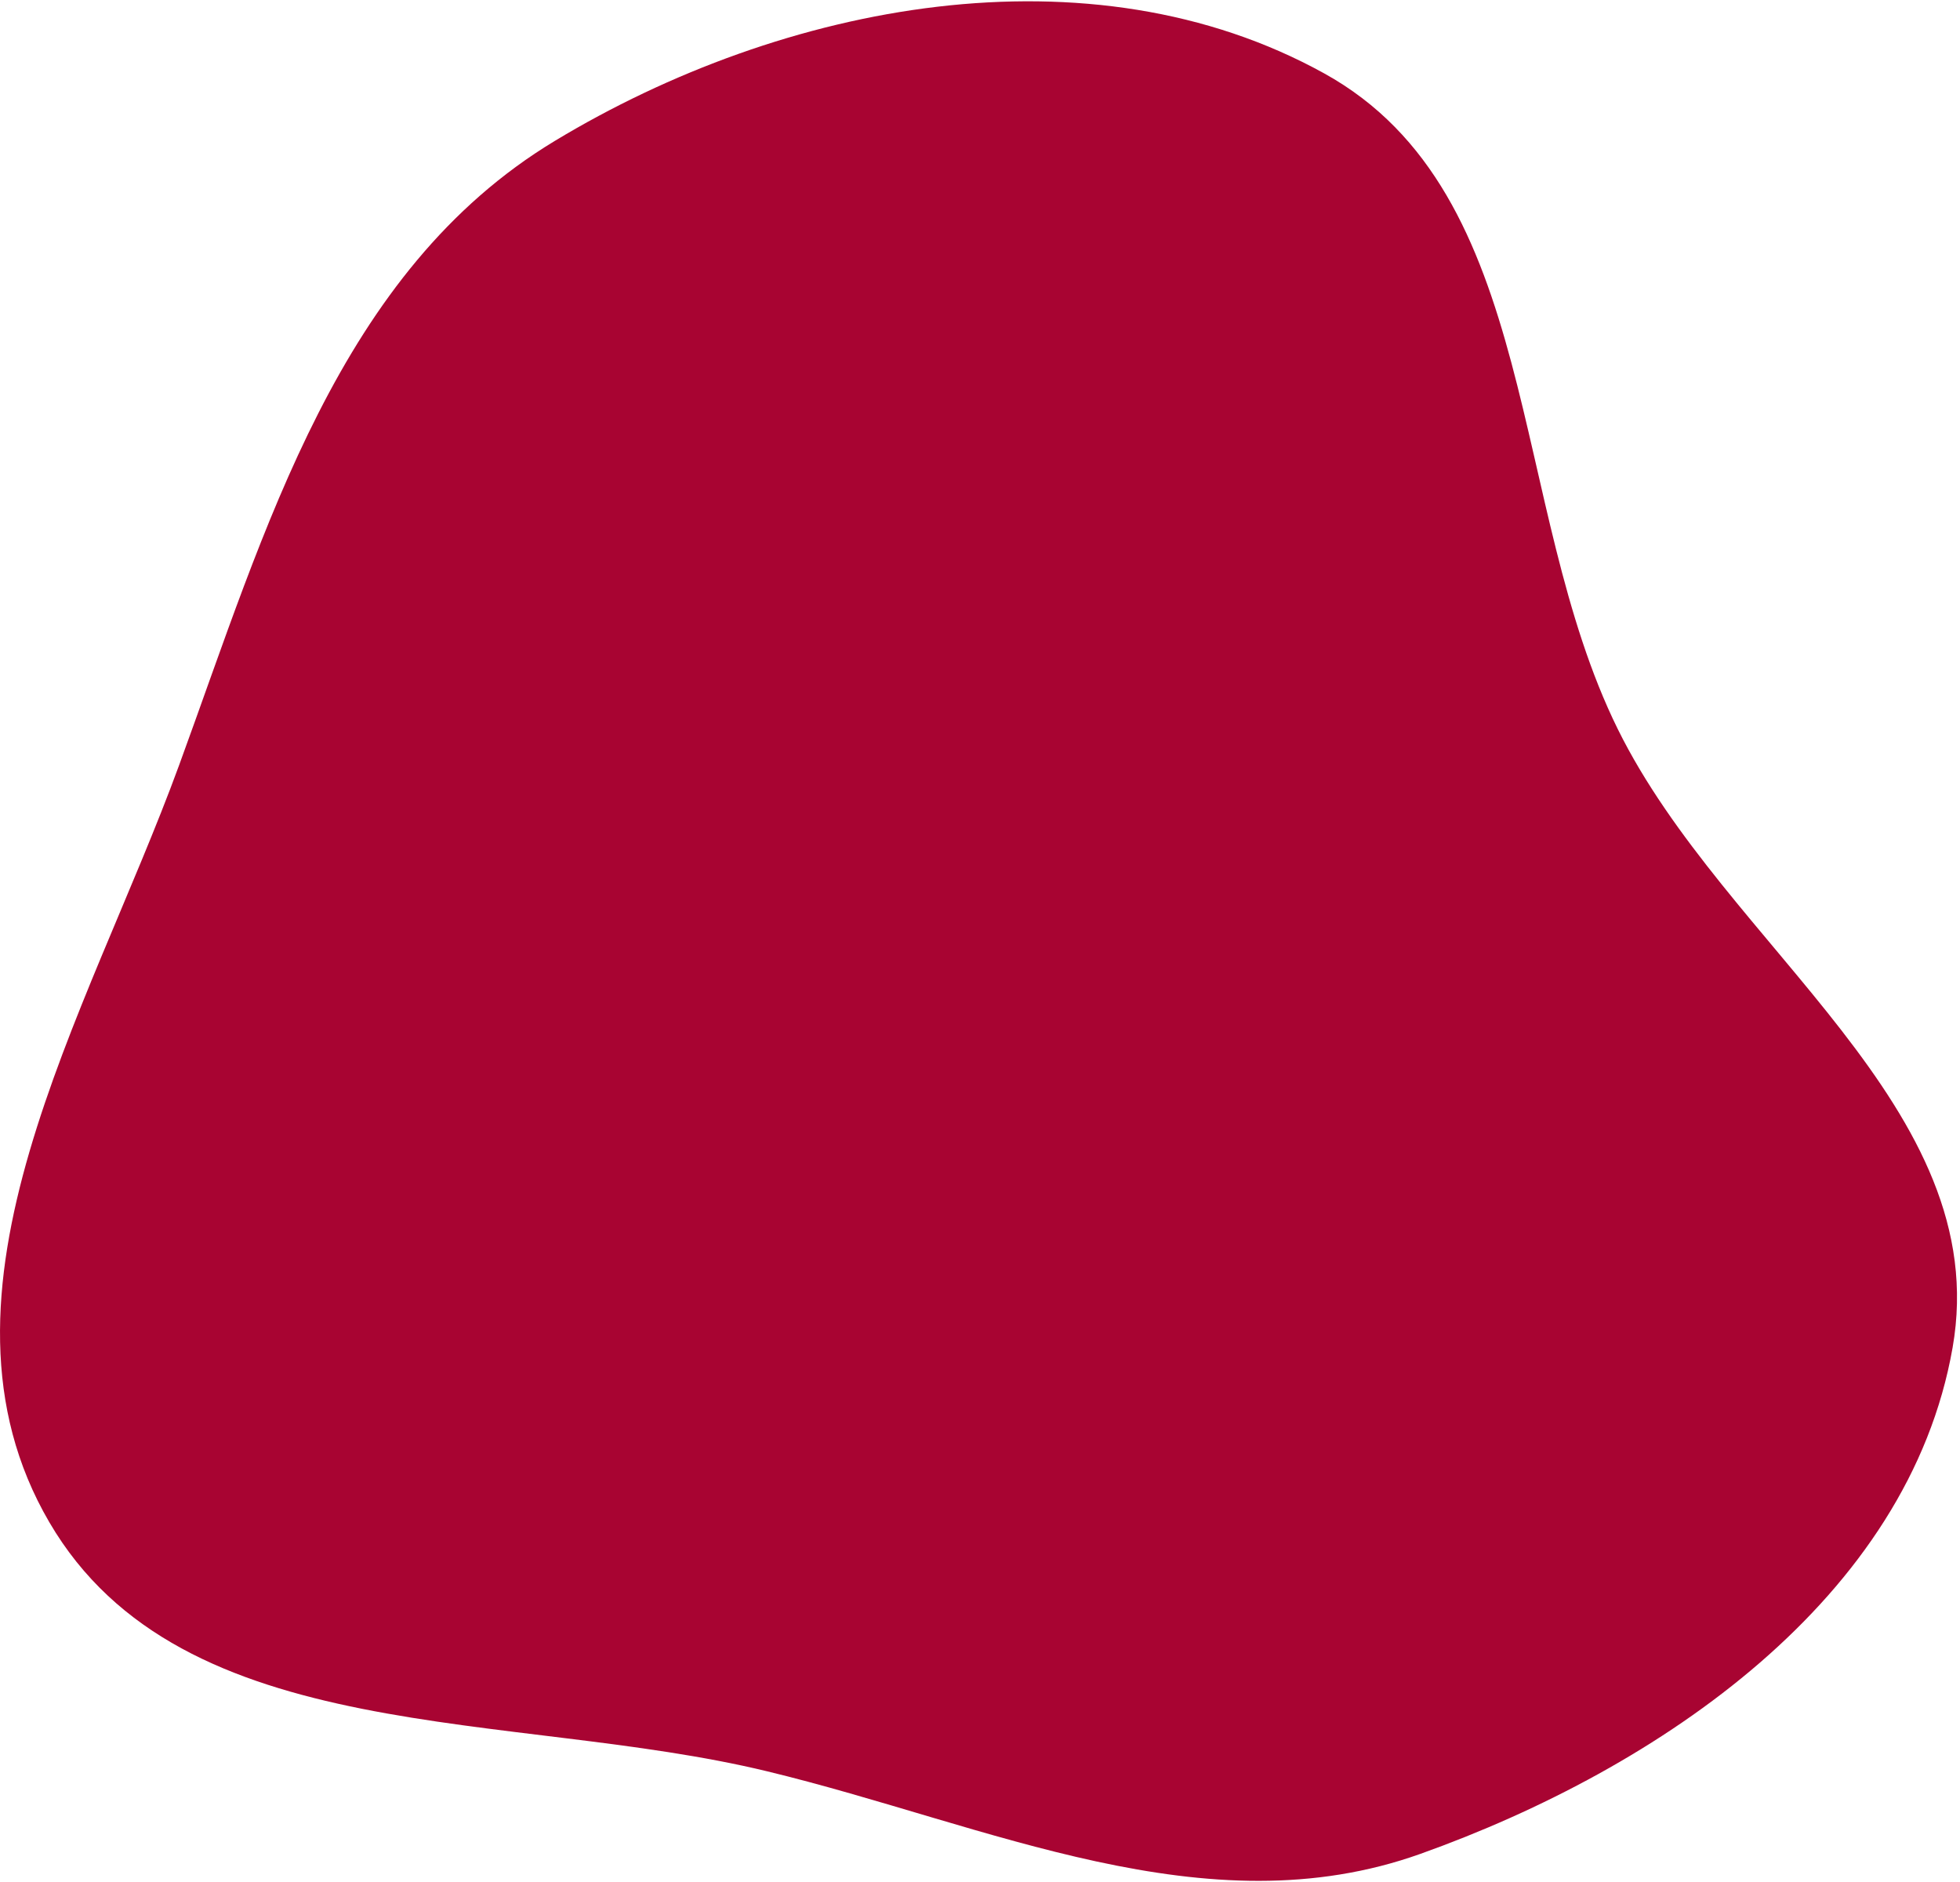 <?xml version="1.0" encoding="UTF-8"?> <svg xmlns="http://www.w3.org/2000/svg" width="648" height="622" viewBox="0 0 648 622" fill="none"> <g filter="url(#filter0_i_487_4)"> <path fill-rule="evenodd" clip-rule="evenodd" d="M437.809 24.267C509.806 64.074 498.442 167.166 534.834 240.948C570.48 313.219 659.464 366.075 645.553 445.449C631.032 528.304 548.886 584.46 469.671 612.759C398.595 638.15 326.941 603.212 253.579 585.479C168.991 565.033 60.232 578.302 16.313 503.173C-28.081 427.23 28.973 335.576 59.2 252.966C87.874 174.596 111.932 89.764 183.363 46.617C259.125 0.853 360.35 -18.561 437.809 24.267Z" fill="#A80432"></path> </g> <defs> <filter id="filter0_i_487_4" x="0.004" y="0.429" width="647.012" height="621.273" filterUnits="userSpaceOnUse" color-interpolation-filters="sRGB"> <feFlood flood-opacity="0" result="BackgroundImageFix"></feFlood> <feBlend mode="normal" in="SourceGraphic" in2="BackgroundImageFix" result="shape"></feBlend> <feColorMatrix in="SourceAlpha" type="matrix" values="0 0 0 0 0 0 0 0 0 0 0 0 0 0 0 0 0 0 127 0" result="hardAlpha"></feColorMatrix> <feOffset></feOffset> <feGaussianBlur stdDeviation="7.5"></feGaussianBlur> <feComposite in2="hardAlpha" operator="arithmetic" k2="-1" k3="1"></feComposite> <feColorMatrix type="matrix" values="0 0 0 0 0.175 0 0 0 0 0.011 0 0 0 0 0.057 0 0 0 1 0"></feColorMatrix> <feBlend mode="normal" in2="shape" result="effect1_innerShadow_487_4"></feBlend> </filter> </defs> </svg> 